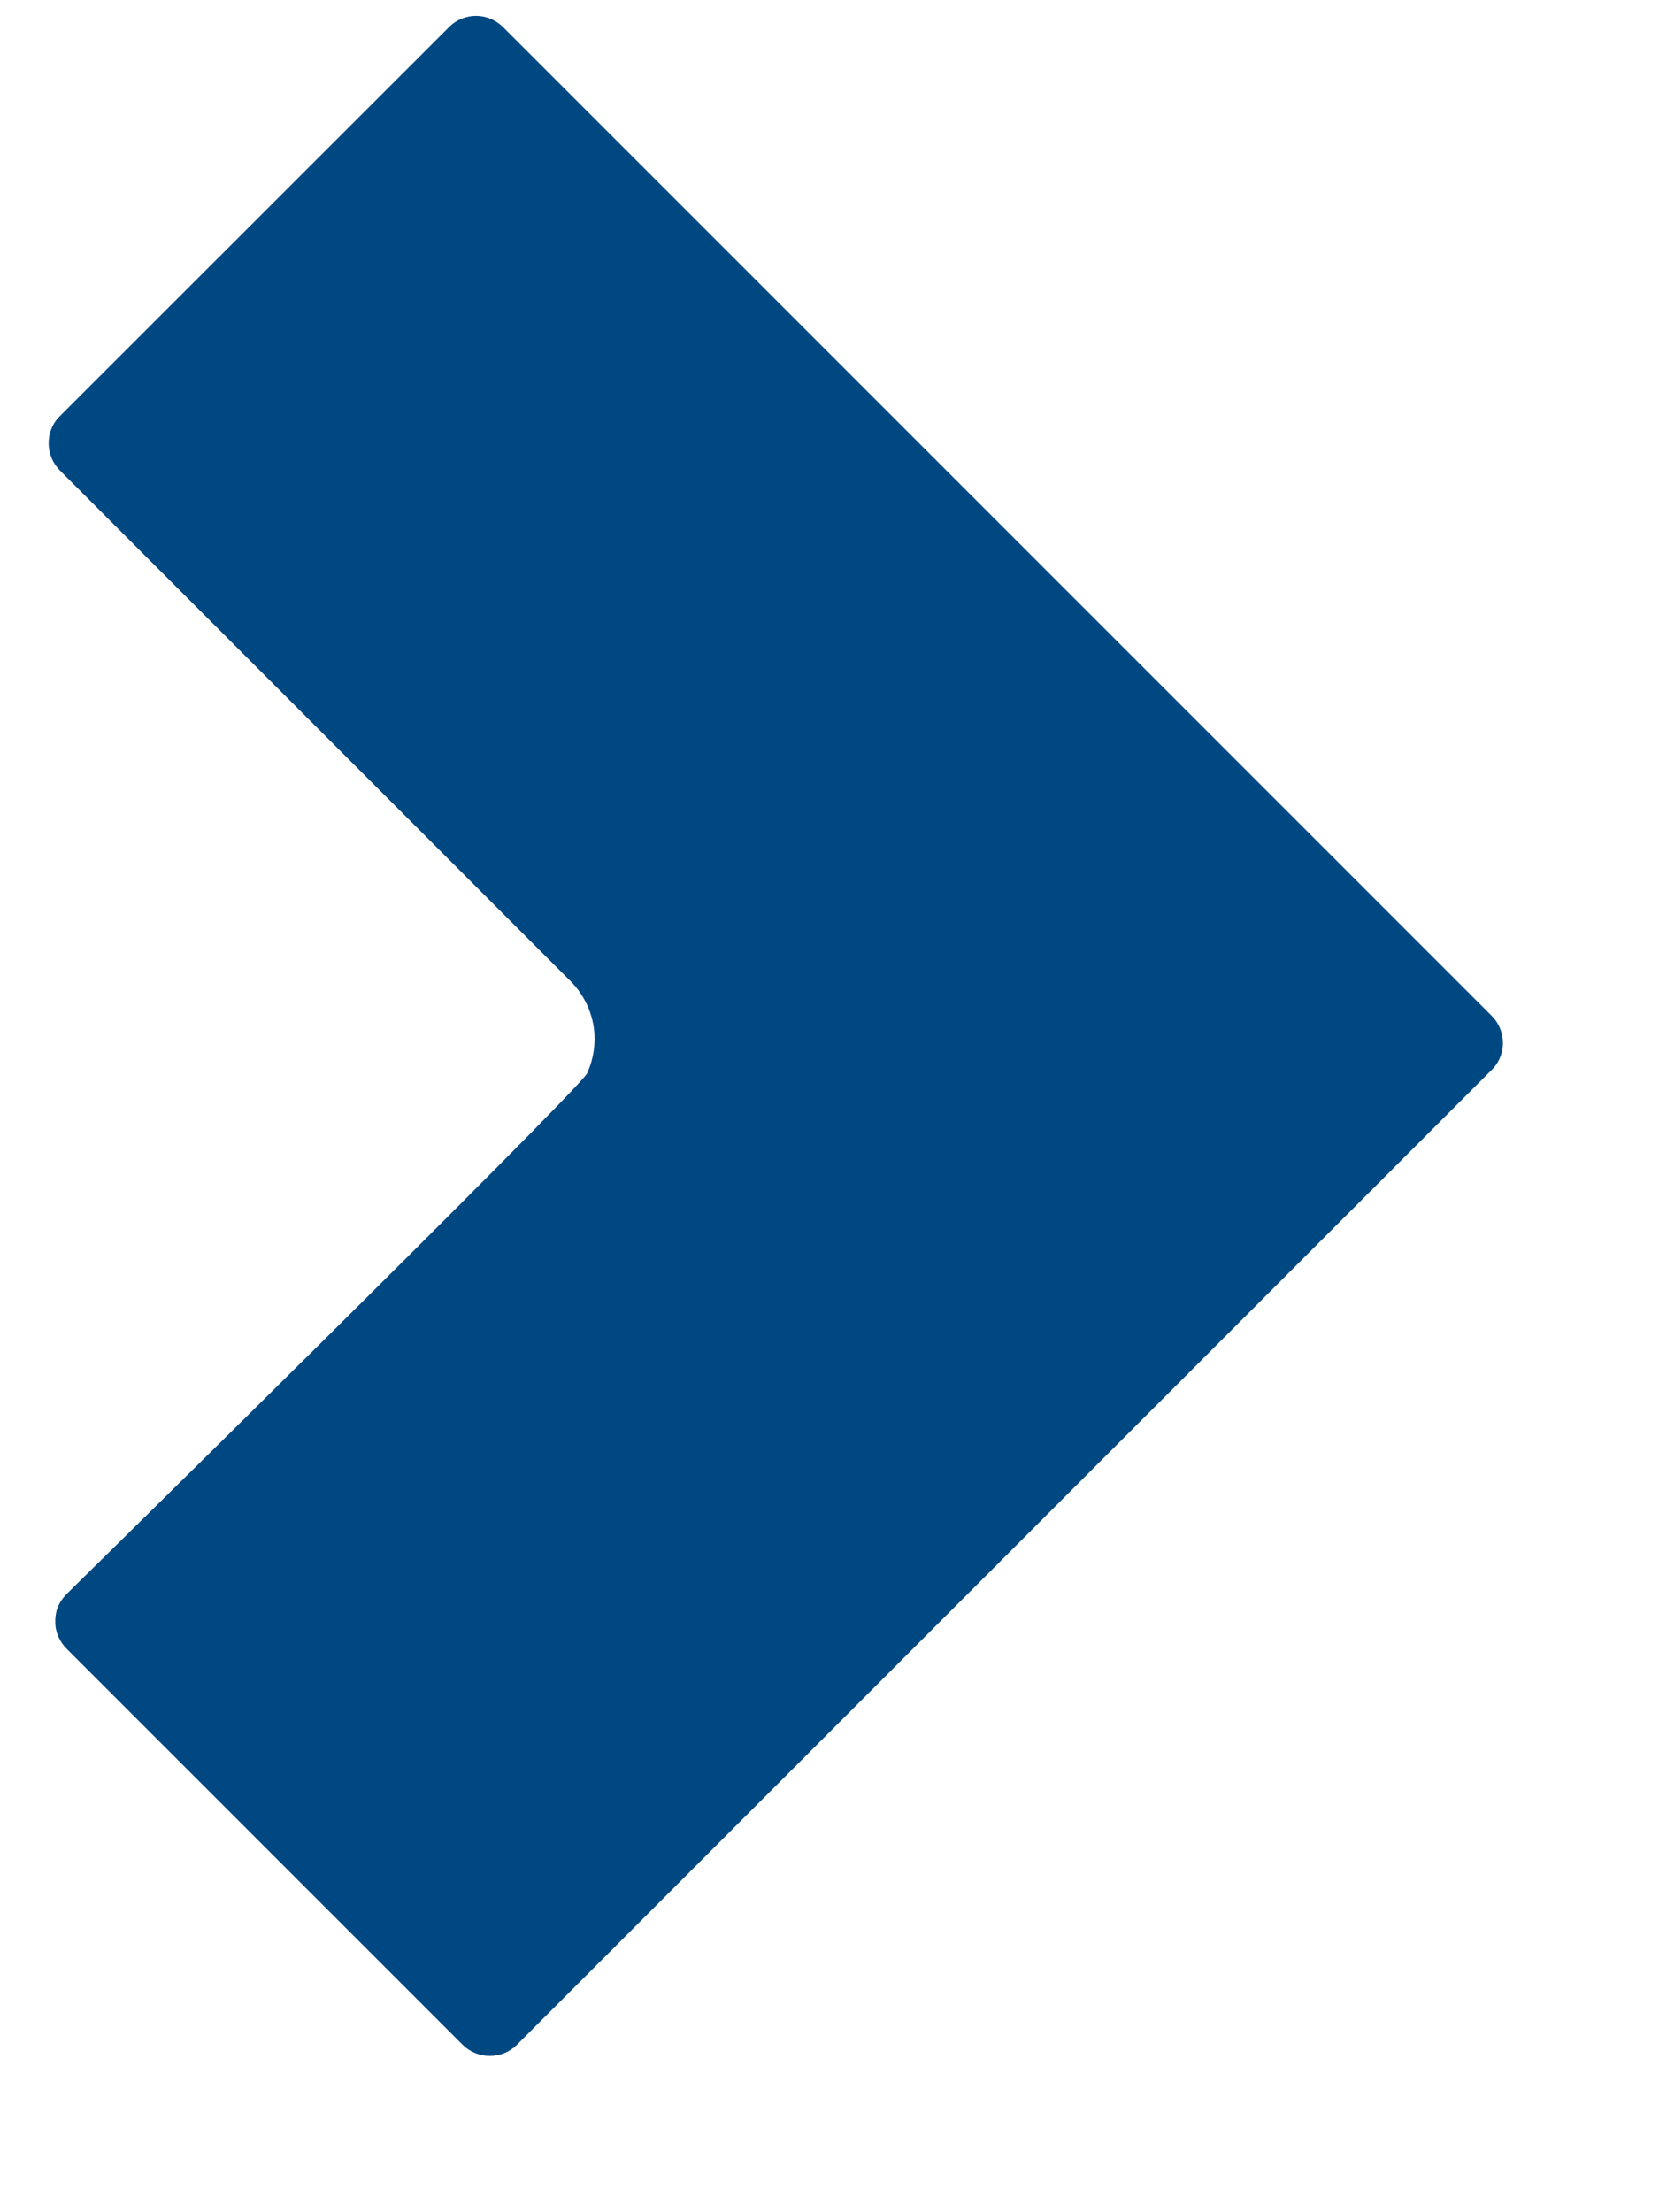 <?xml version="1.0" encoding="UTF-8"?> <svg xmlns="http://www.w3.org/2000/svg" width="9" height="12" viewBox="0 0 9 12" fill="none"><path d="M8.102 5.794L2.802 11.094C2.763 11.132 2.71 11.153 2.655 11.152C2.601 11.152 2.548 11.13 2.509 11.091L0.367 8.949C0.347 8.93 0.33 8.907 0.318 8.881C0.307 8.856 0.3 8.829 0.3 8.801C0.299 8.773 0.303 8.745 0.313 8.719C0.323 8.694 0.339 8.67 0.358 8.65C0.358 8.65 3.098 5.957 3.184 5.824C3.223 5.74 3.235 5.645 3.218 5.554C3.2 5.462 3.154 5.378 3.087 5.314L0.324 2.551C0.286 2.512 0.265 2.461 0.264 2.408C0.263 2.354 0.282 2.303 0.318 2.264L2.438 0.145C2.476 0.107 2.528 0.086 2.582 0.086C2.637 0.086 2.689 0.108 2.728 0.146L8.091 5.509C8.129 5.546 8.151 5.597 8.153 5.65C8.155 5.703 8.137 5.754 8.102 5.794Z" fill="#004882"></path></svg> 